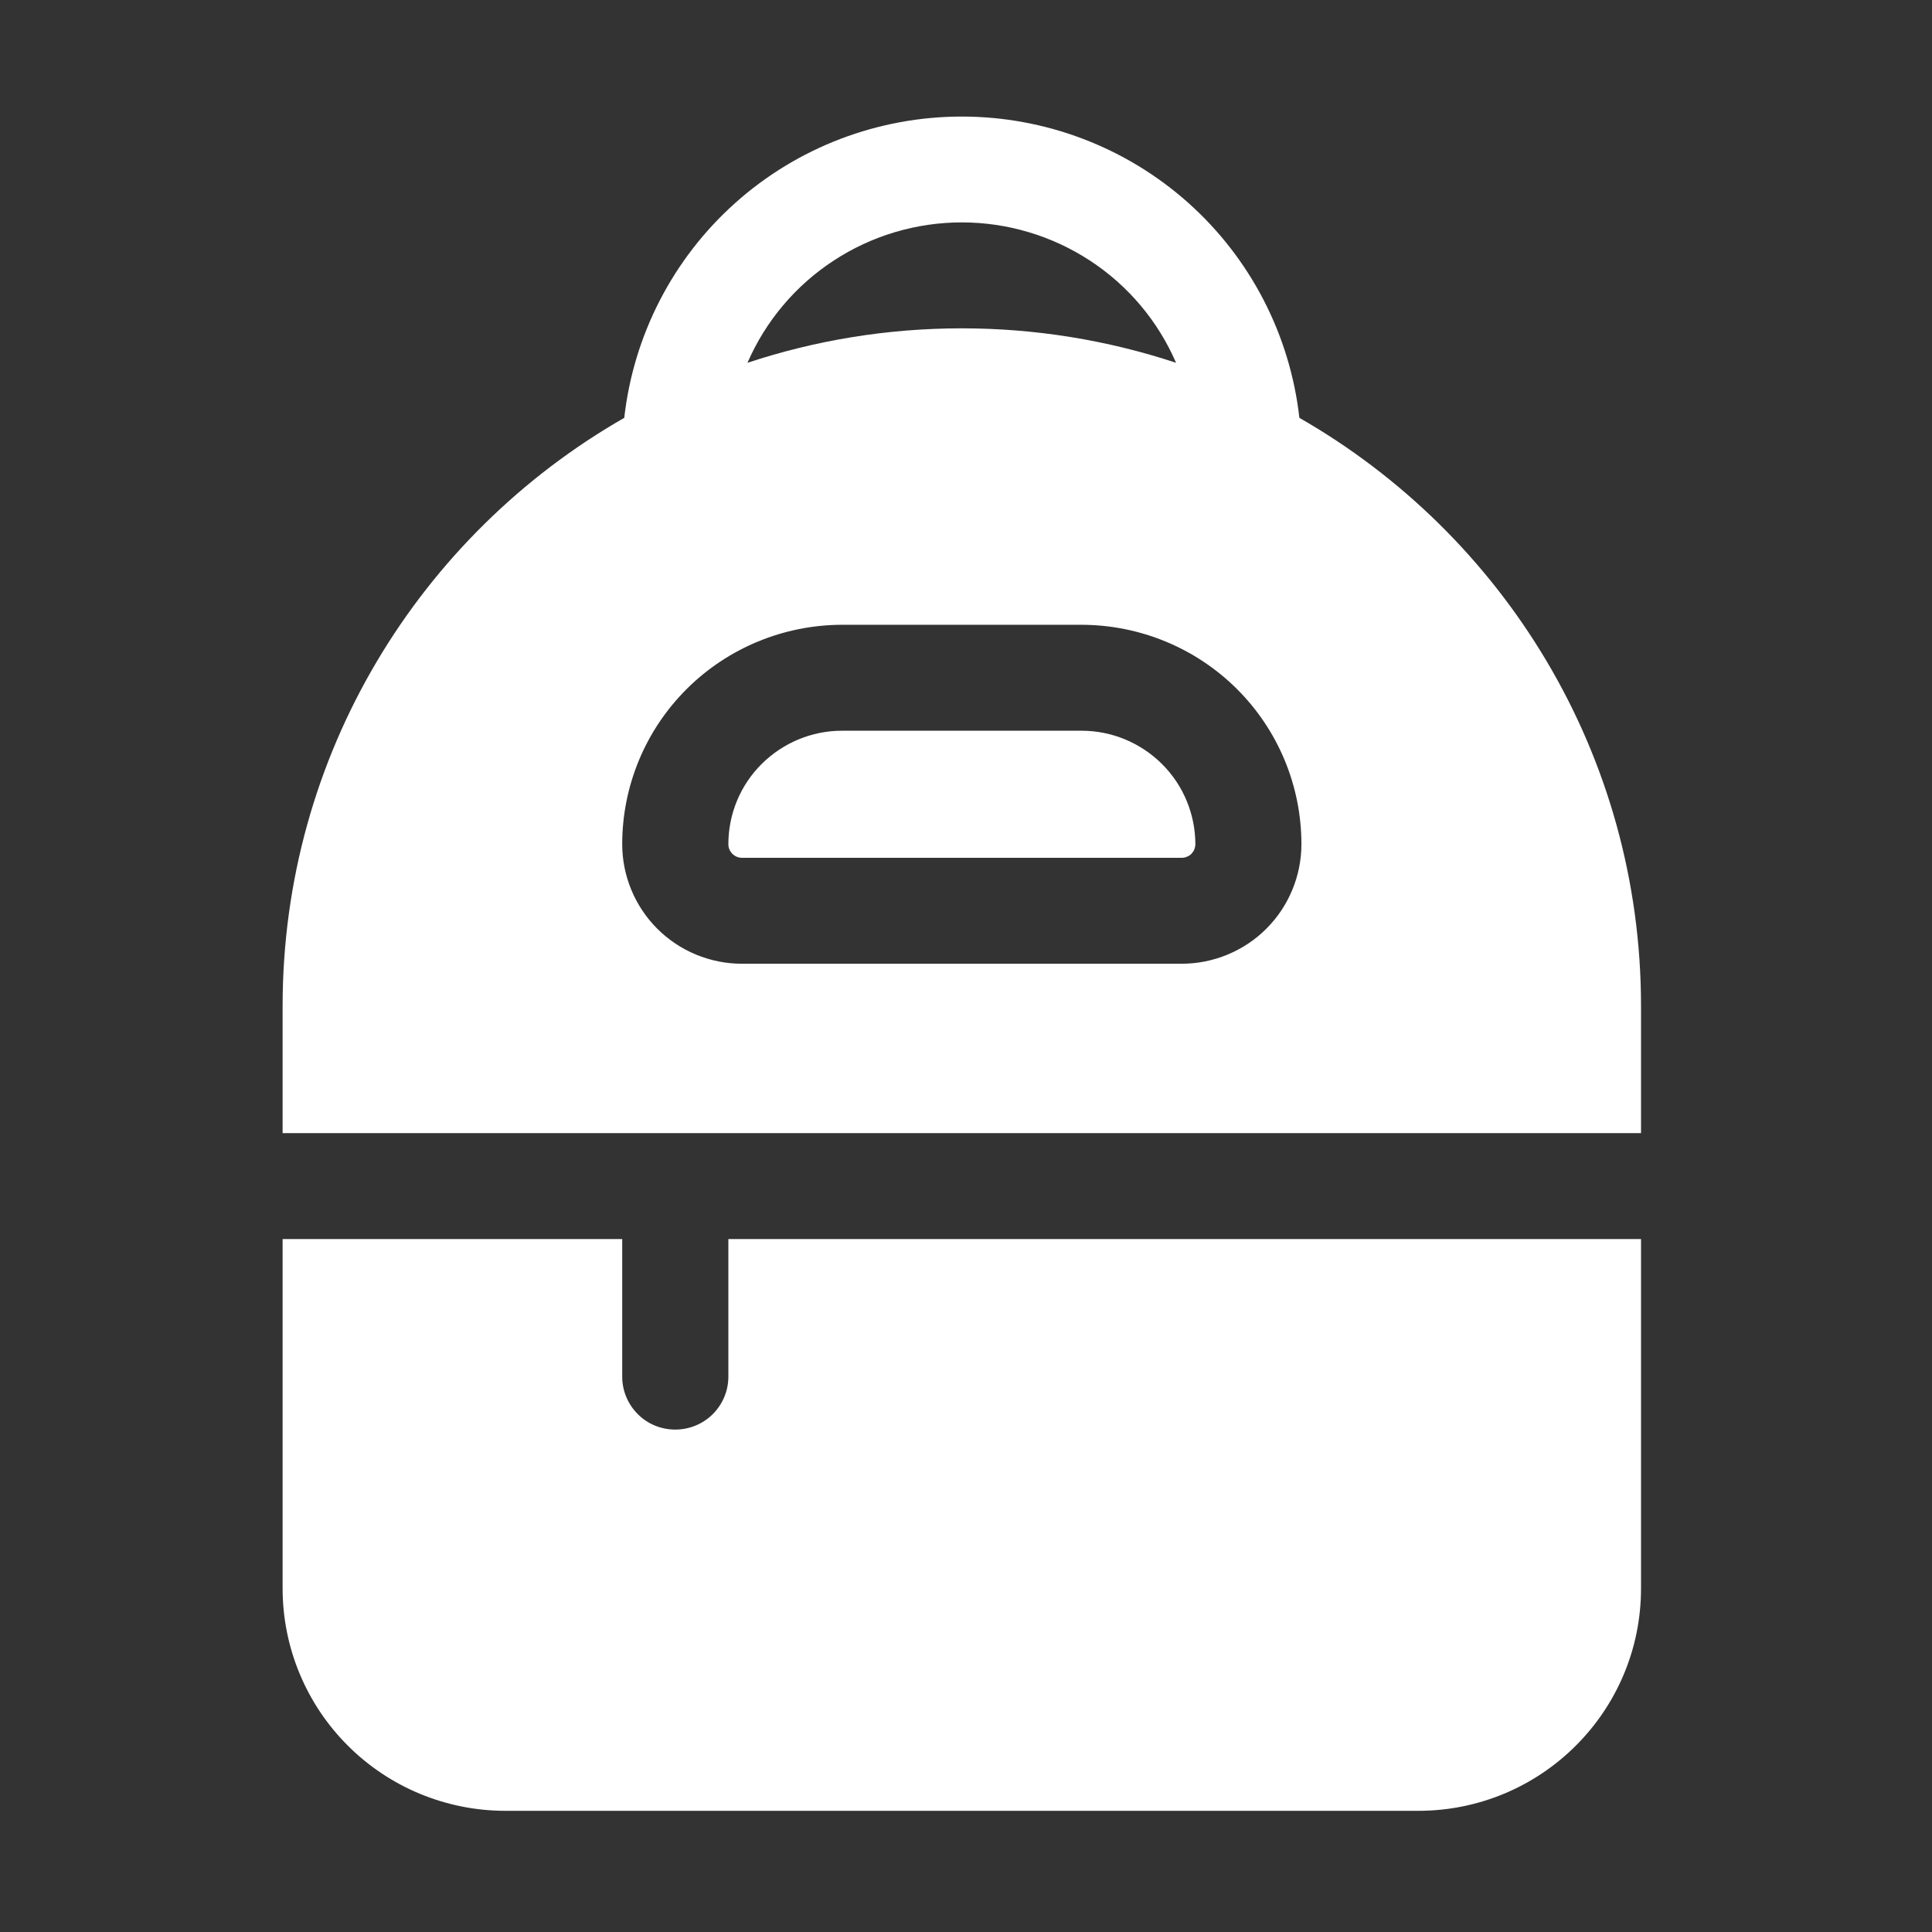 <svg width="18" height="18" viewBox="0 0 18 18" fill="none" xmlns="http://www.w3.org/2000/svg">
<rect x="0" y="0" width="18" height="18" fill="#333333" stroke="none"/>
<path d="M7.845 6.808C7.564 6.808 7.295 6.92 7.096 7.118C6.897 7.316 6.786 7.585 6.786 7.865C6.786 7.935 6.843 7.992 6.913 7.992H11.01C11.026 7.992 11.043 7.989 11.058 7.982C11.074 7.976 11.088 7.967 11.1 7.955C11.111 7.943 11.121 7.929 11.127 7.914C11.133 7.898 11.137 7.882 11.137 7.865C11.136 7.585 11.025 7.316 10.826 7.118C10.627 6.92 10.358 6.808 10.077 6.808H7.845ZM8.961 1.086C8.182 1.086 7.431 1.372 6.851 1.89C6.271 2.408 5.903 3.121 5.816 3.893C3.914 4.982 2.633 7.028 2.633 9.373V10.557H15.289V9.373C15.289 7.028 14.008 4.982 12.106 3.893C12.019 3.121 11.651 2.408 11.071 1.89C10.491 1.372 9.739 1.086 8.961 1.086ZM8.961 3.059C8.263 3.059 7.592 3.172 6.964 3.38C7.133 2.991 7.412 2.66 7.767 2.428C8.121 2.196 8.537 2.072 8.961 2.072C9.385 2.072 9.8 2.196 10.155 2.428C10.51 2.66 10.789 2.991 10.957 3.38C10.313 3.167 9.639 3.059 8.961 3.059ZM5.797 7.865C5.797 7.323 6.013 6.803 6.397 6.42C6.781 6.037 7.302 5.822 7.845 5.821H10.077C10.62 5.822 11.141 6.037 11.525 6.42C11.909 6.803 12.125 7.323 12.125 7.865C12.125 8.011 12.096 8.156 12.04 8.291C11.984 8.426 11.902 8.549 11.798 8.653C11.695 8.756 11.572 8.838 11.436 8.894C11.301 8.95 11.156 8.979 11.009 8.979H6.912C6.766 8.979 6.621 8.95 6.485 8.894C6.35 8.838 6.227 8.756 6.123 8.652C6.02 8.549 5.938 8.426 5.882 8.291C5.826 8.156 5.797 8.011 5.797 7.865ZM5.797 11.544V12.826C5.797 12.957 5.849 13.082 5.942 13.175C6.034 13.268 6.16 13.319 6.291 13.319C6.422 13.319 6.548 13.268 6.641 13.175C6.734 13.082 6.786 12.957 6.786 12.826V11.544H15.289V14.799C15.289 15.944 14.36 16.871 13.213 16.871H4.709C4.159 16.871 3.63 16.653 3.241 16.264C2.852 15.876 2.633 15.349 2.633 14.799V11.544H5.797Z" fill="white"/>
</svg>
